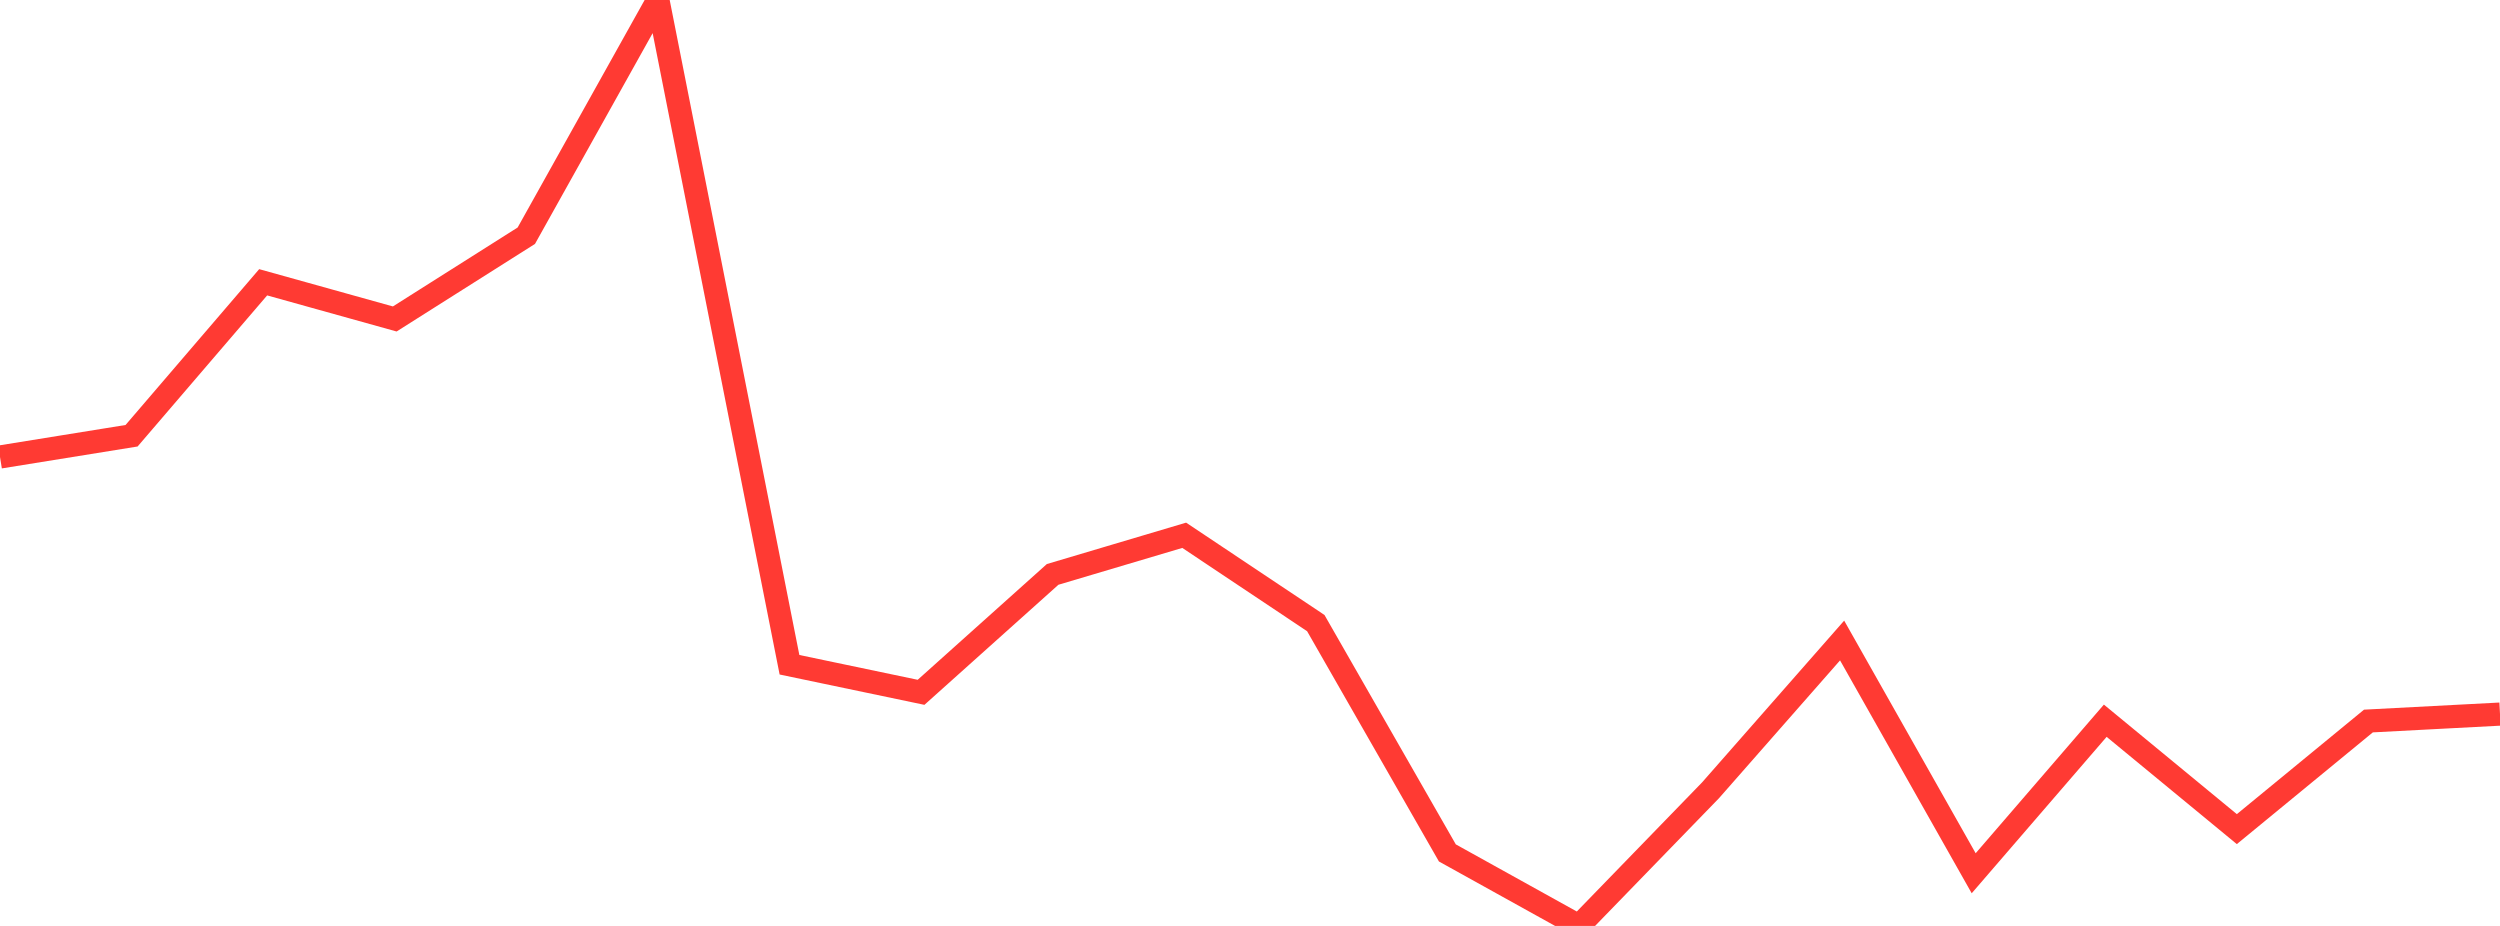 <?xml version="1.0" standalone="no"?>
<!DOCTYPE svg PUBLIC "-//W3C//DTD SVG 1.1//EN" "http://www.w3.org/Graphics/SVG/1.1/DTD/svg11.dtd">

<svg width="135" height="50" viewBox="0 0 135 50" preserveAspectRatio="none" 
  xmlns="http://www.w3.org/2000/svg"
  xmlns:xlink="http://www.w3.org/1999/xlink">


<polyline points="0.0, 24.677 7.105, 23.53 14.211, 15.243 21.316, 17.224 28.421, 12.728 35.526, 0.0 42.632, 35.896 49.737, 37.385 56.842, 31.018 63.947, 28.905 71.053, 33.648 78.158, 46.058 85.263, 50.0 92.368, 42.677 99.474, 34.587 106.579, 47.156 113.684, 38.919 120.789, 44.773 127.895, 38.935 135.0, 38.561" fill="none" stroke="#ff3a33" stroke-width="1.25"/>

</svg>